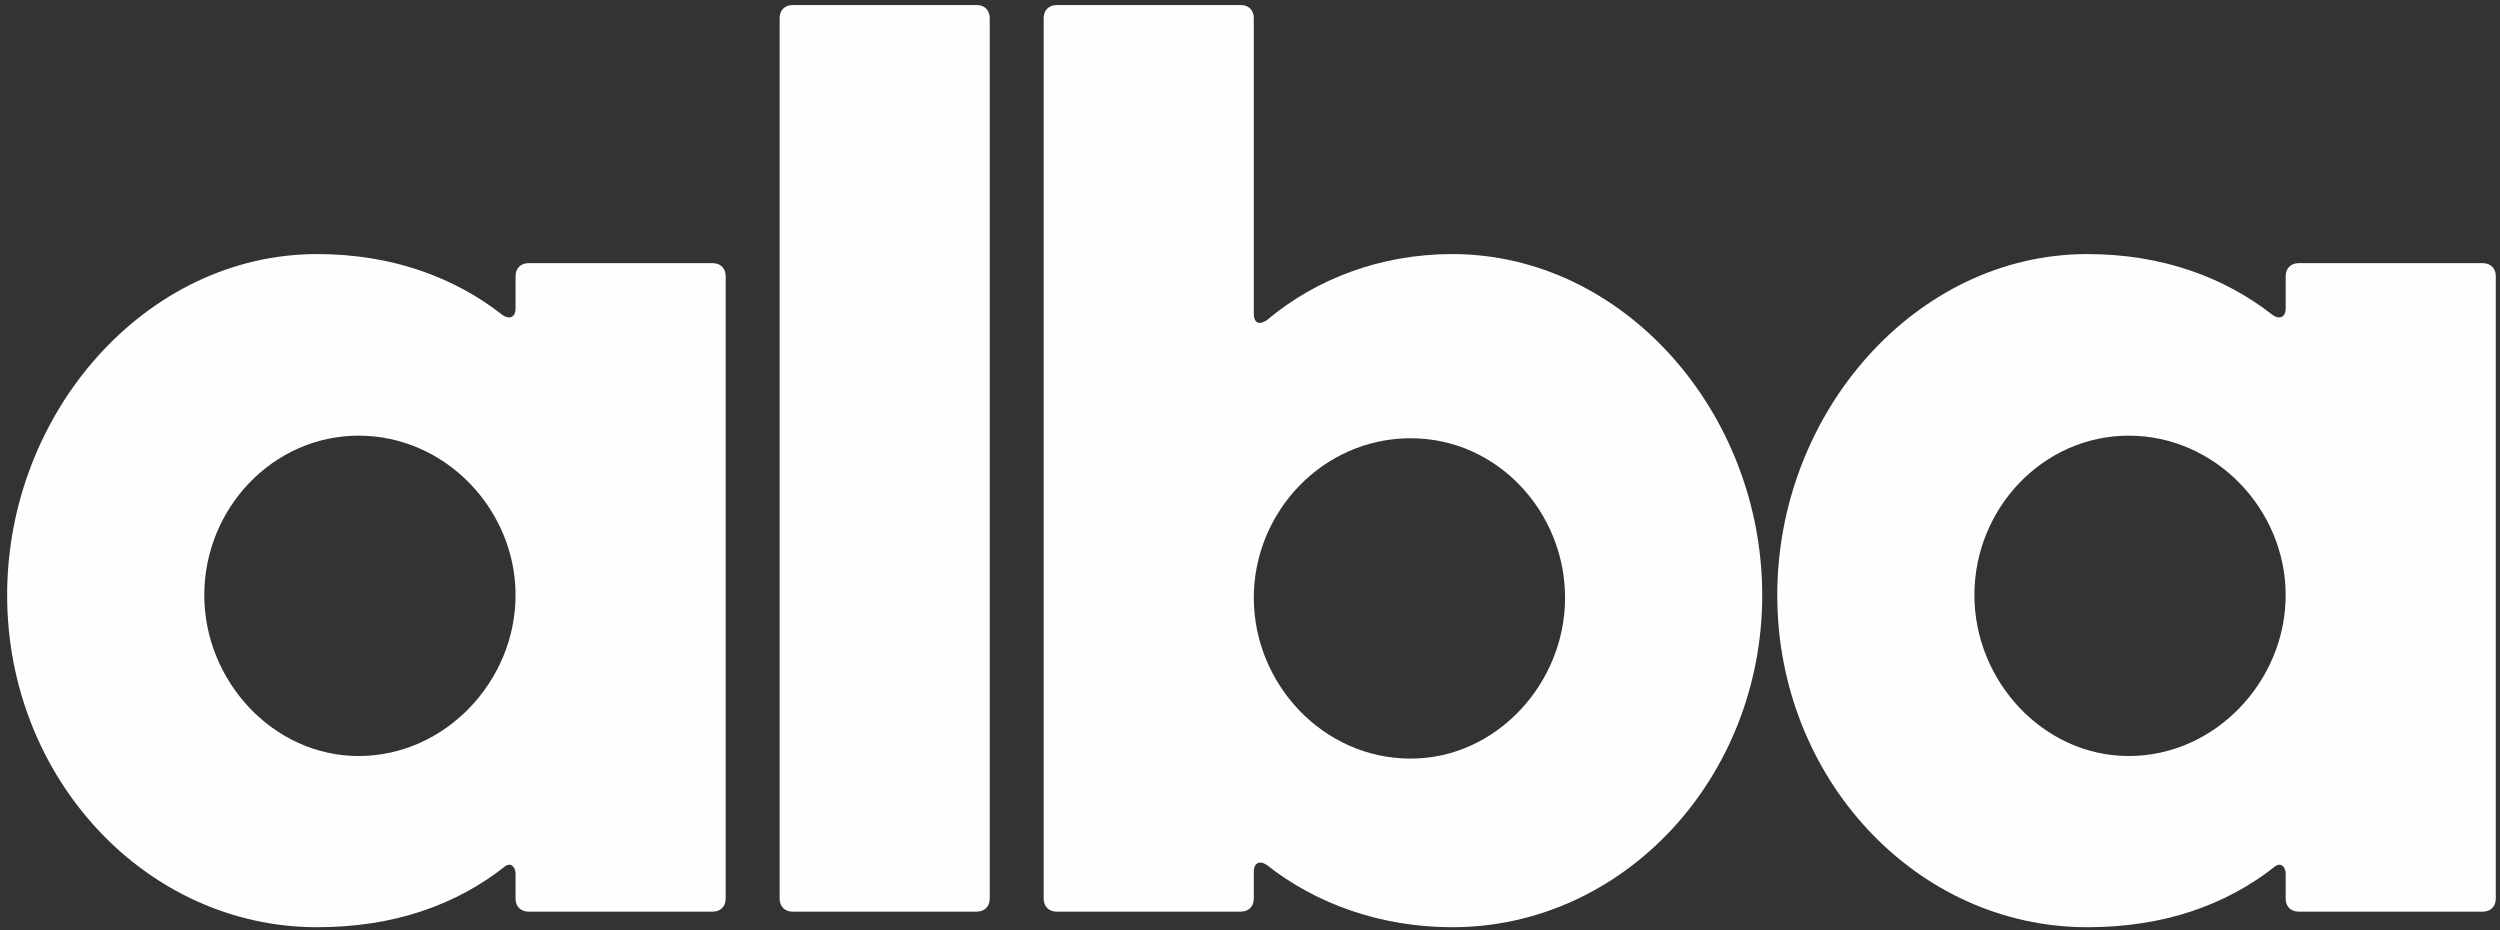 <?xml version="1.0" encoding="UTF-8"?>
<svg width="266px" height="99px" viewBox="0 0 266 99" version="1.1" xmlns="http://www.w3.org/2000/svg" xmlns:xlink="http://www.w3.org/1999/xlink">
    <rect x="0" y="0" width="266" height="99" fill="#333333" stroke="none"/>
    <title>alba</title>
    <g id="Page-1" stroke="none" stroke-width="1" fill="none" fill-rule="evenodd">
        <g id="Artboard" transform="translate(-185, -154)" fill="#FFFDFD" fill-rule="nonzero">
            <g id="alba" transform="translate(185.76, 154.538)">
                <path d="M32.982,98.118 C41.124,98.118 47.748,95.772 52.992,91.632 C53.544,91.218 54.096,91.632 54.096,92.46 L54.096,95.082 C54.096,95.91 54.648,96.462 55.476,96.462 L75.072,96.462 C75.9,96.462 76.452,95.91 76.452,95.082 L76.452,28.842 C76.452,28.014 75.9,27.462 75.072,27.462 L55.476,27.462 C54.648,27.462 54.096,28.014 54.096,28.842 L54.096,32.292 C54.096,33.12 53.544,33.534 52.716,32.982 C47.61,28.98 40.986,26.496 32.982,26.496 C14.766,26.496 0,43.332 0,62.79 C0,82.248 14.766,98.118 32.982,98.118 Z M20.976,62.79 C20.976,53.544 28.29,45.816 37.398,45.816 C46.644,45.816 54.096,53.682 54.096,62.79 C54.096,71.898 46.644,79.902 37.398,79.902 C28.29,79.902 20.976,71.898 20.976,62.79 Z" id="Shape"></path>
                <path d="M83.572,96.462 L103.168,96.462 C103.996,96.462 104.548,95.91 104.548,95.082 L104.548,1.38 C104.548,0.552 103.996,0 103.168,0 L83.572,0 C82.744,0 82.192,0.552 82.192,1.38 L82.192,95.082 C82.192,95.91 82.744,96.462 83.572,96.462 Z" id="Path"></path>
                <path d="M153.758,98.118 C171.974,98.118 186.74,82.248 186.74,62.79 C186.74,43.332 171.974,26.496 153.758,26.496 C146.168,26.496 139.268,29.118 134.024,33.534 C133.196,34.086 132.644,33.81 132.644,32.844 L132.644,1.38 C132.644,0.552 132.092,0 131.264,0 L111.668,0 C110.84,0 110.288,0.552 110.288,1.38 L110.288,95.082 C110.288,95.91 110.84,96.462 111.668,96.462 L131.264,96.462 C132.092,96.462 132.644,95.91 132.644,95.082 L132.644,92.184 C132.644,91.356 133.196,90.942 134.024,91.494 C139.268,95.634 146.168,98.118 153.758,98.118 Z M132.644,63.066 C132.644,53.958 139.958,46.092 149.342,46.092 C158.588,46.092 165.764,53.958 165.764,63.066 C165.764,72.174 158.45,80.178 149.342,80.178 C139.958,80.178 132.644,72.174 132.644,63.066 Z" id="Shape"></path>
                <path d="M221.322,98.118 C229.464,98.118 236.088,95.772 241.332,91.632 C241.884,91.218 242.436,91.632 242.436,92.46 L242.436,95.082 C242.436,95.91 242.988,96.462 243.816,96.462 L263.412,96.462 C264.24,96.462 264.792,95.91 264.792,95.082 L264.792,28.842 C264.792,28.014 264.24,27.462 263.412,27.462 L243.816,27.462 C242.988,27.462 242.436,28.014 242.436,28.842 L242.436,32.292 C242.436,33.12 241.884,33.534 241.056,32.982 C235.95,28.98 229.326,26.496 221.322,26.496 C203.106,26.496 188.34,43.332 188.34,62.79 C188.34,82.248 203.106,98.118 221.322,98.118 Z M209.316,62.79 C209.316,53.544 216.63,45.816 225.738,45.816 C234.984,45.816 242.436,53.682 242.436,62.79 C242.436,71.898 234.984,79.902 225.738,79.902 C216.63,79.902 209.316,71.898 209.316,62.79 Z" id="Shape"></path>
            </g>
        </g>
    </g>
</svg>